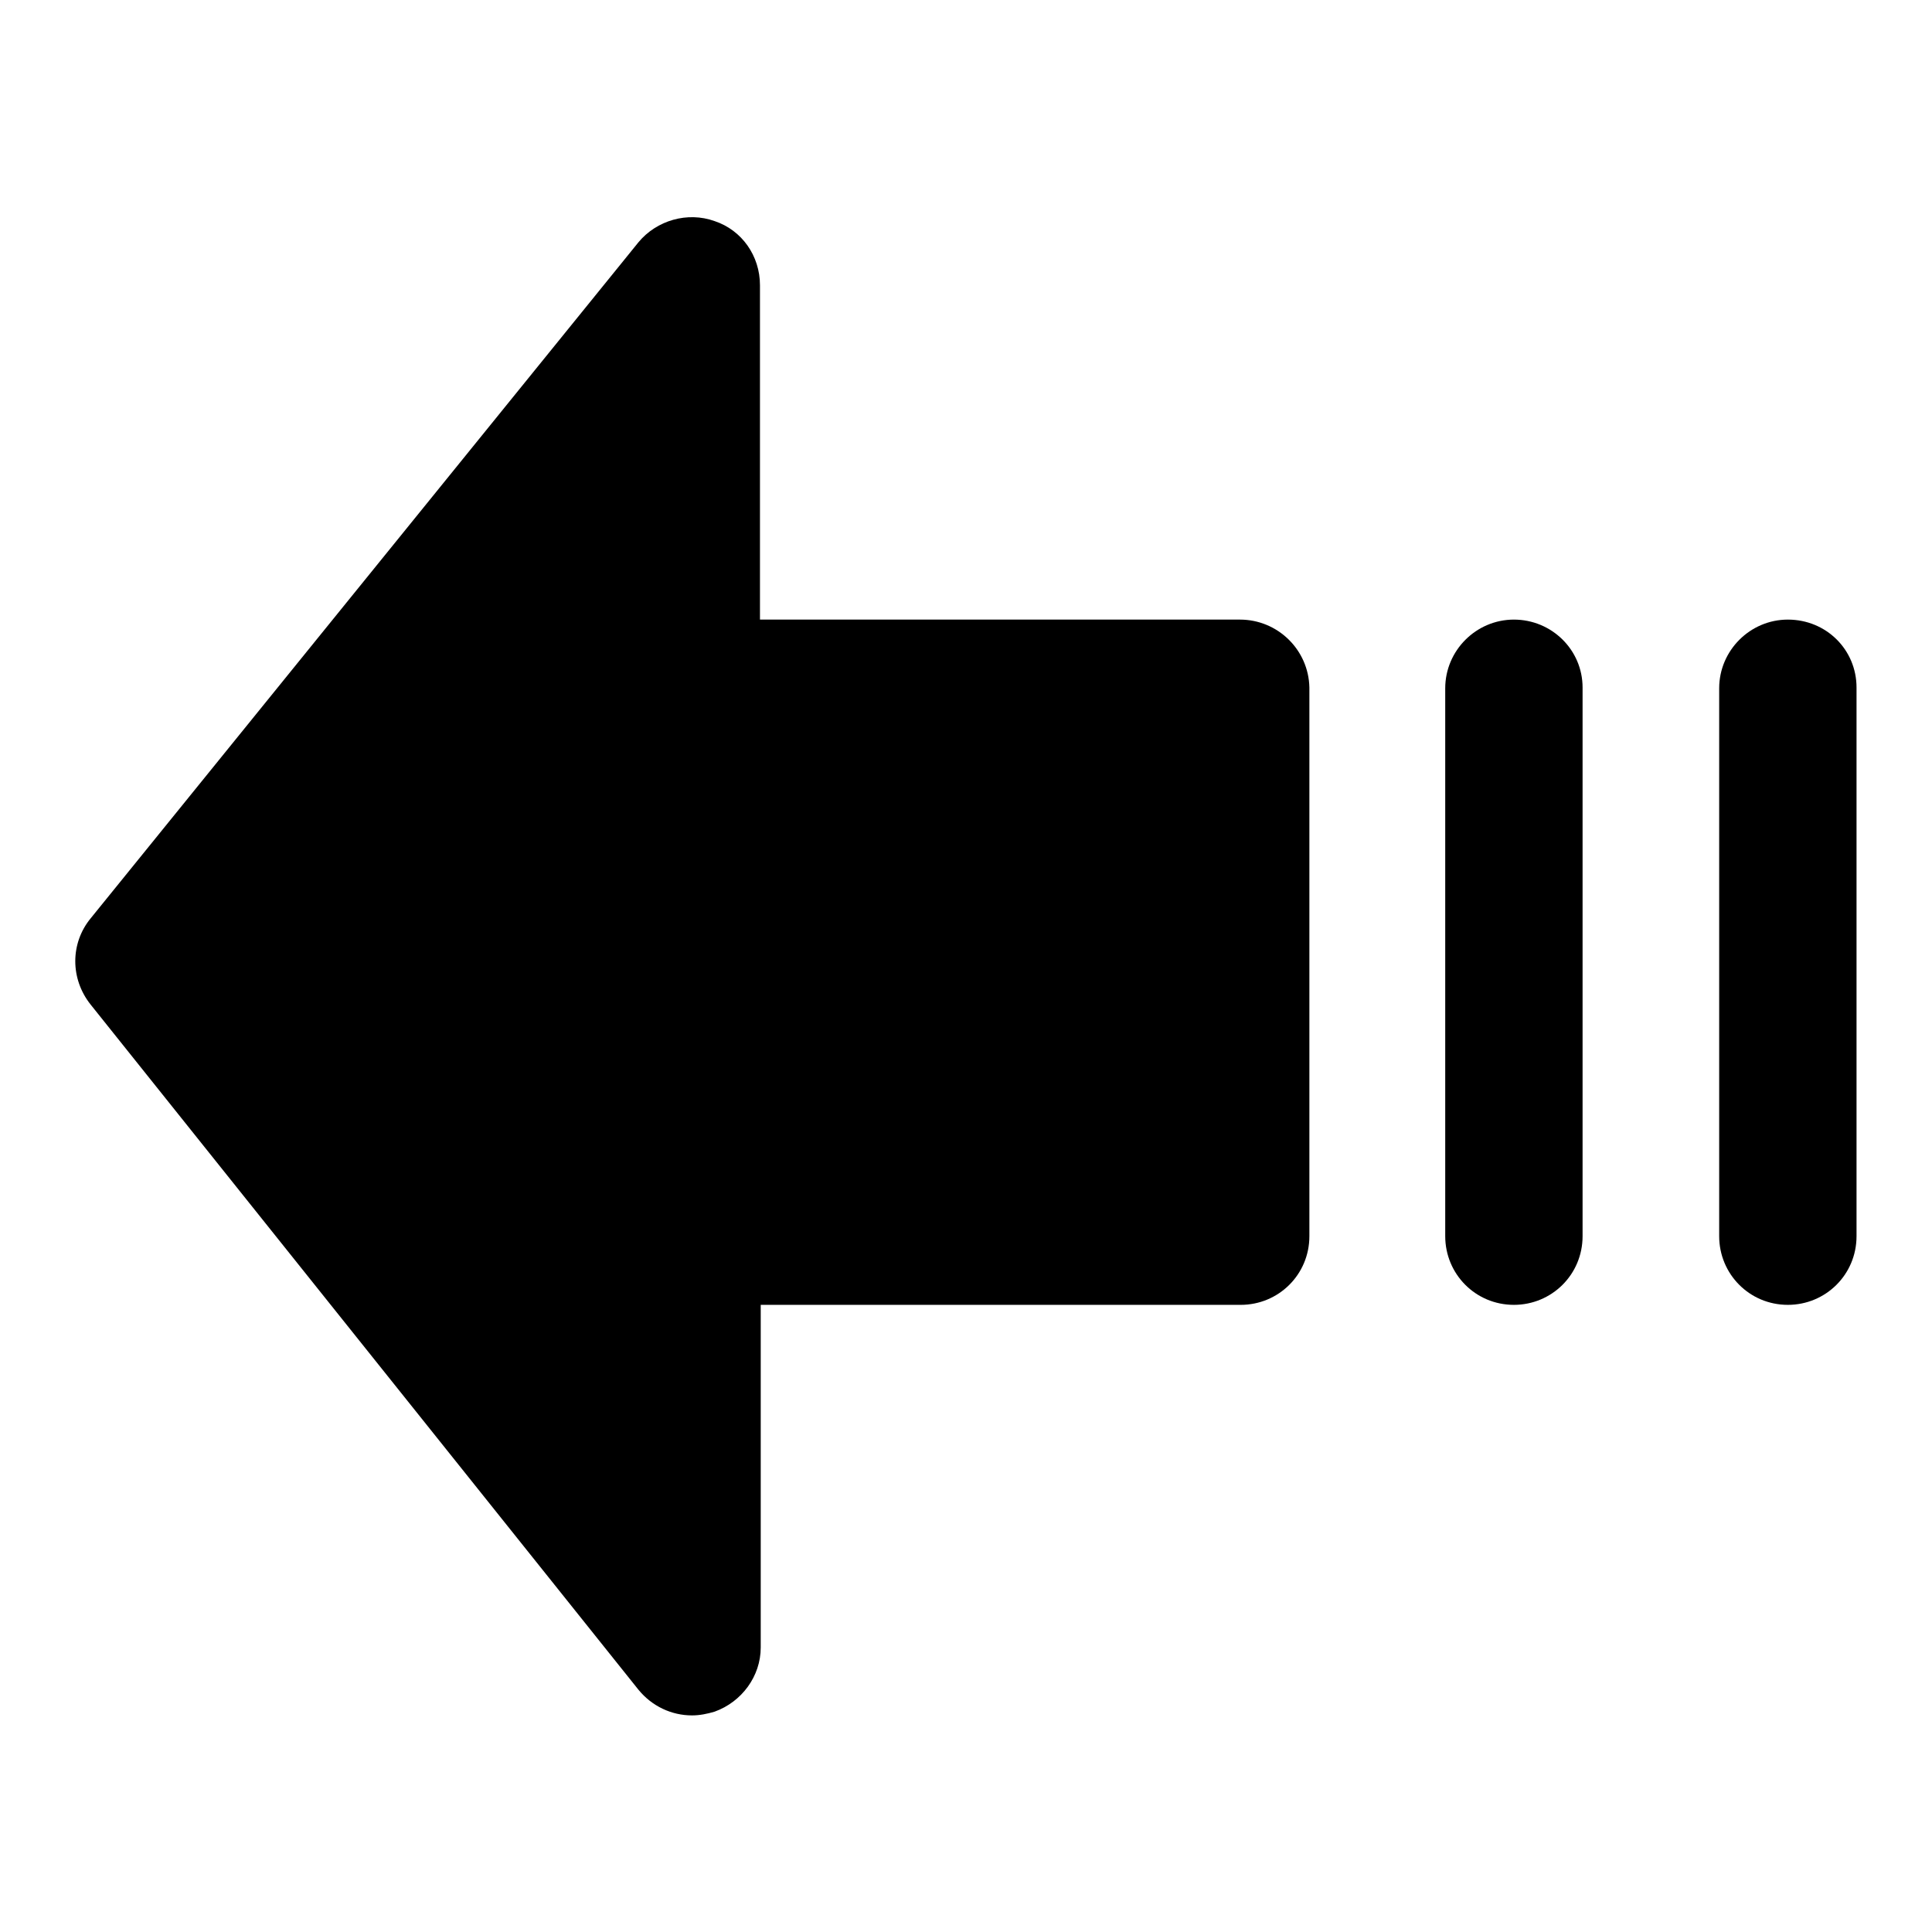 <?xml version="1.0" encoding="utf-8"?>
<!-- Svg Vector Icons : http://www.onlinewebfonts.com/icon -->
<!DOCTYPE svg PUBLIC "-//W3C//DTD SVG 1.1//EN" "http://www.w3.org/Graphics/SVG/1.1/DTD/svg11.dtd">
<svg version="1.1" xmlns="http://www.w3.org/2000/svg" xmlns:xlink="http://www.w3.org/1999/xlink" x="0px" y="0px" viewBox="0 0 256 256" enable-background="new 0 0 256 256" xml:space="preserve">
<g><g><path fill="#000000" d="M164.3,82.1h-63.6V37.8c0-3.9-2.4-7.3-6-8.5c-3.6-1.3-7.7-0.1-10.1,2.8L12,121.7c-2.7,3.3-2.7,8,0,11.4l72.6,90.8c1.8,2.2,4.4,3.4,7.1,3.4c1,0,2-0.2,3-0.5c3.6-1.3,6.1-4.7,6.1-8.5v-45.4h63.6c5,0,9.1-4,9.1-9.1V91.1C173.4,86.1,169.3,82.1,164.3,82.1z"/><path fill="#000000" d="M236.9,82.1c-5,0-9.1,4.1-9.1,9.1v72.6c0,5,4,9.1,9.1,9.1c5,0,9.1-4,9.1-9.1V91.1C246,86.1,242,82.1,236.9,82.1z"/><path fill="#000000" d="M200.6,82.1c-5,0-9.1,4.1-9.1,9.1v72.6c0,5,4,9.1,9.1,9.1c5,0,9.1-4,9.1-9.1V91.1C209.7,86.1,205.6,82.1,200.6,82.1z"/></g></g>
</svg>